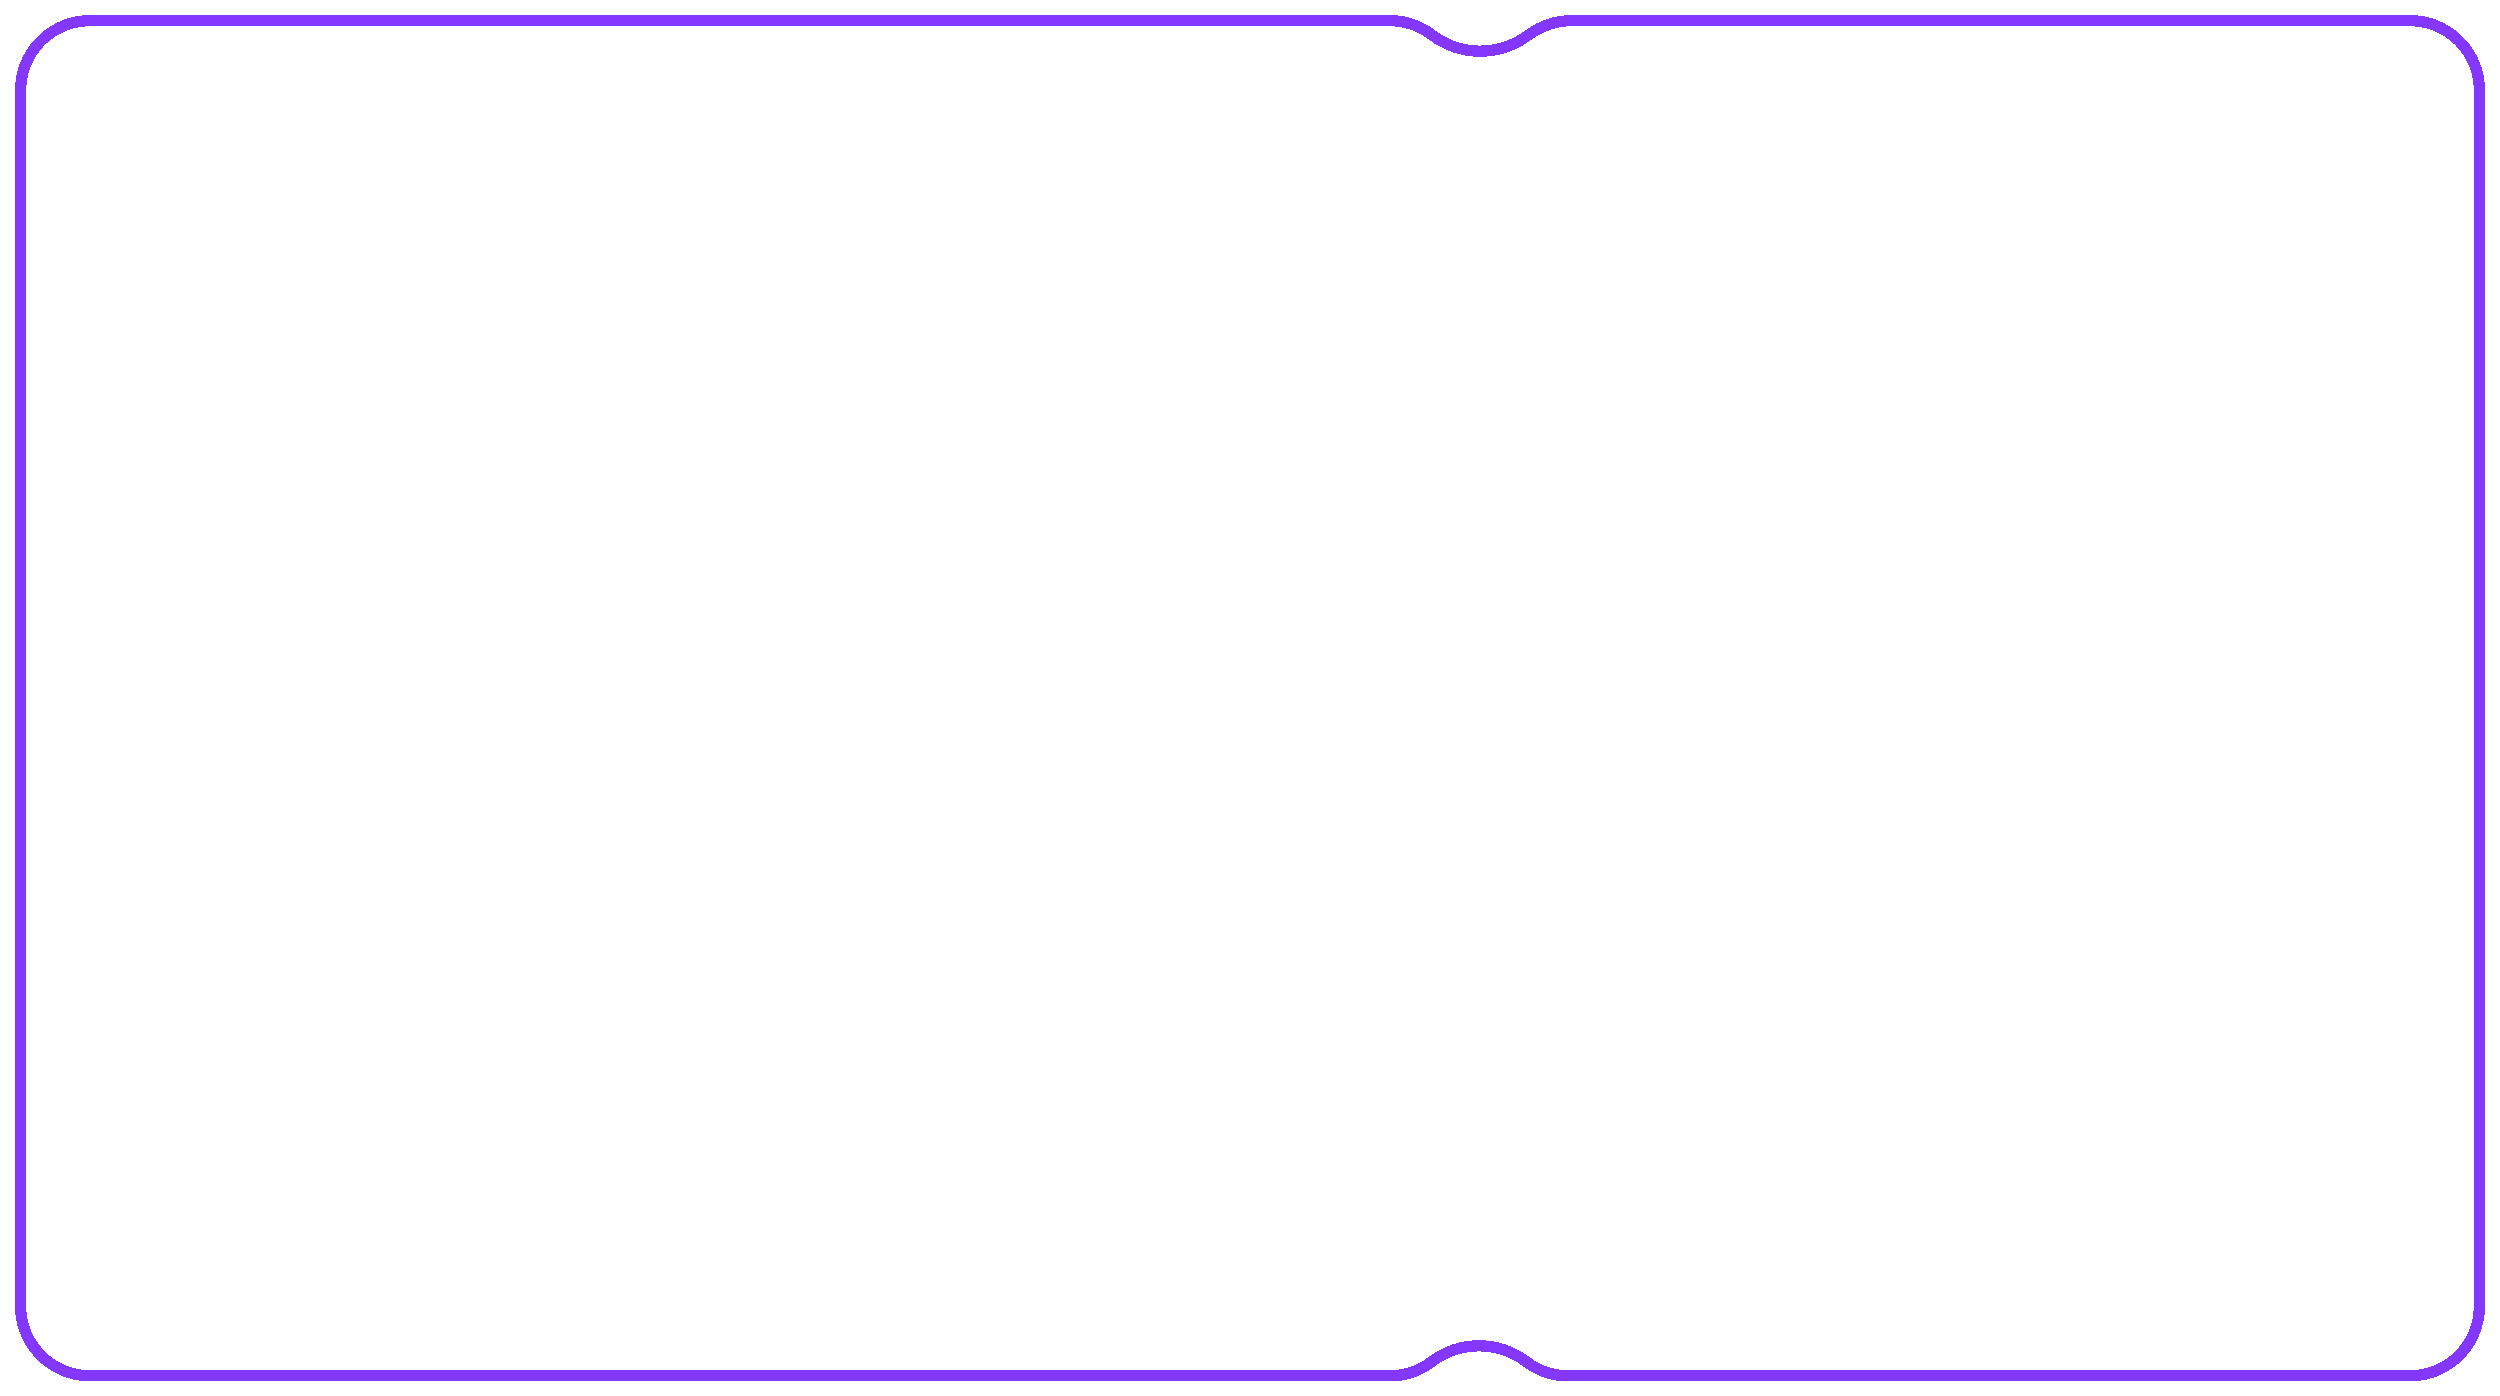 <?xml version="1.0" encoding="UTF-8"?> <svg xmlns="http://www.w3.org/2000/svg" width="666" height="372" viewBox="0 0 666 372" fill="none"><g filter="url(#filter0_d_38_58)"><path d="M660.5 24V348C660.5 358.217 652.217 366.5 642 366.5H417.567C413.637 366.5 409.816 365.207 406.695 362.819C399.201 357.089 388.799 357.089 381.305 362.819C378.184 365.207 374.363 366.5 370.433 366.5H24C13.783 366.5 5.5 358.217 5.5 348V24C5.5 13.783 13.783 5.5 24 5.5H370.303C374.317 5.5 378.22 6.821 381.409 9.26C388.868 14.964 399.185 15.105 406.798 9.607L407.421 9.157C410.713 6.78 414.671 5.5 418.731 5.5H642C652.217 5.5 660.5 13.783 660.5 24Z" stroke="#8337FF" stroke-width="3" shape-rendering="crispEdges"></path></g><defs><filter id="filter0_d_38_58" x="0" y="0" width="666" height="372" filterUnits="userSpaceOnUse" color-interpolation-filters="sRGB"><feFlood flood-opacity="0" result="BackgroundImageFix"></feFlood><feColorMatrix in="SourceAlpha" type="matrix" values="0 0 0 0 0 0 0 0 0 0 0 0 0 0 0 0 0 0 127 0" result="hardAlpha"></feColorMatrix><feOffset></feOffset><feGaussianBlur stdDeviation="2"></feGaussianBlur><feComposite in2="hardAlpha" operator="out"></feComposite><feColorMatrix type="matrix" values="0 0 0 0 0.801 0 0 0 0 0.68 0 0 0 0 1 0 0 0 1 0"></feColorMatrix><feBlend mode="normal" in2="BackgroundImageFix" result="effect1_dropShadow_38_58"></feBlend><feBlend mode="normal" in="SourceGraphic" in2="effect1_dropShadow_38_58" result="shape"></feBlend></filter></defs></svg> 